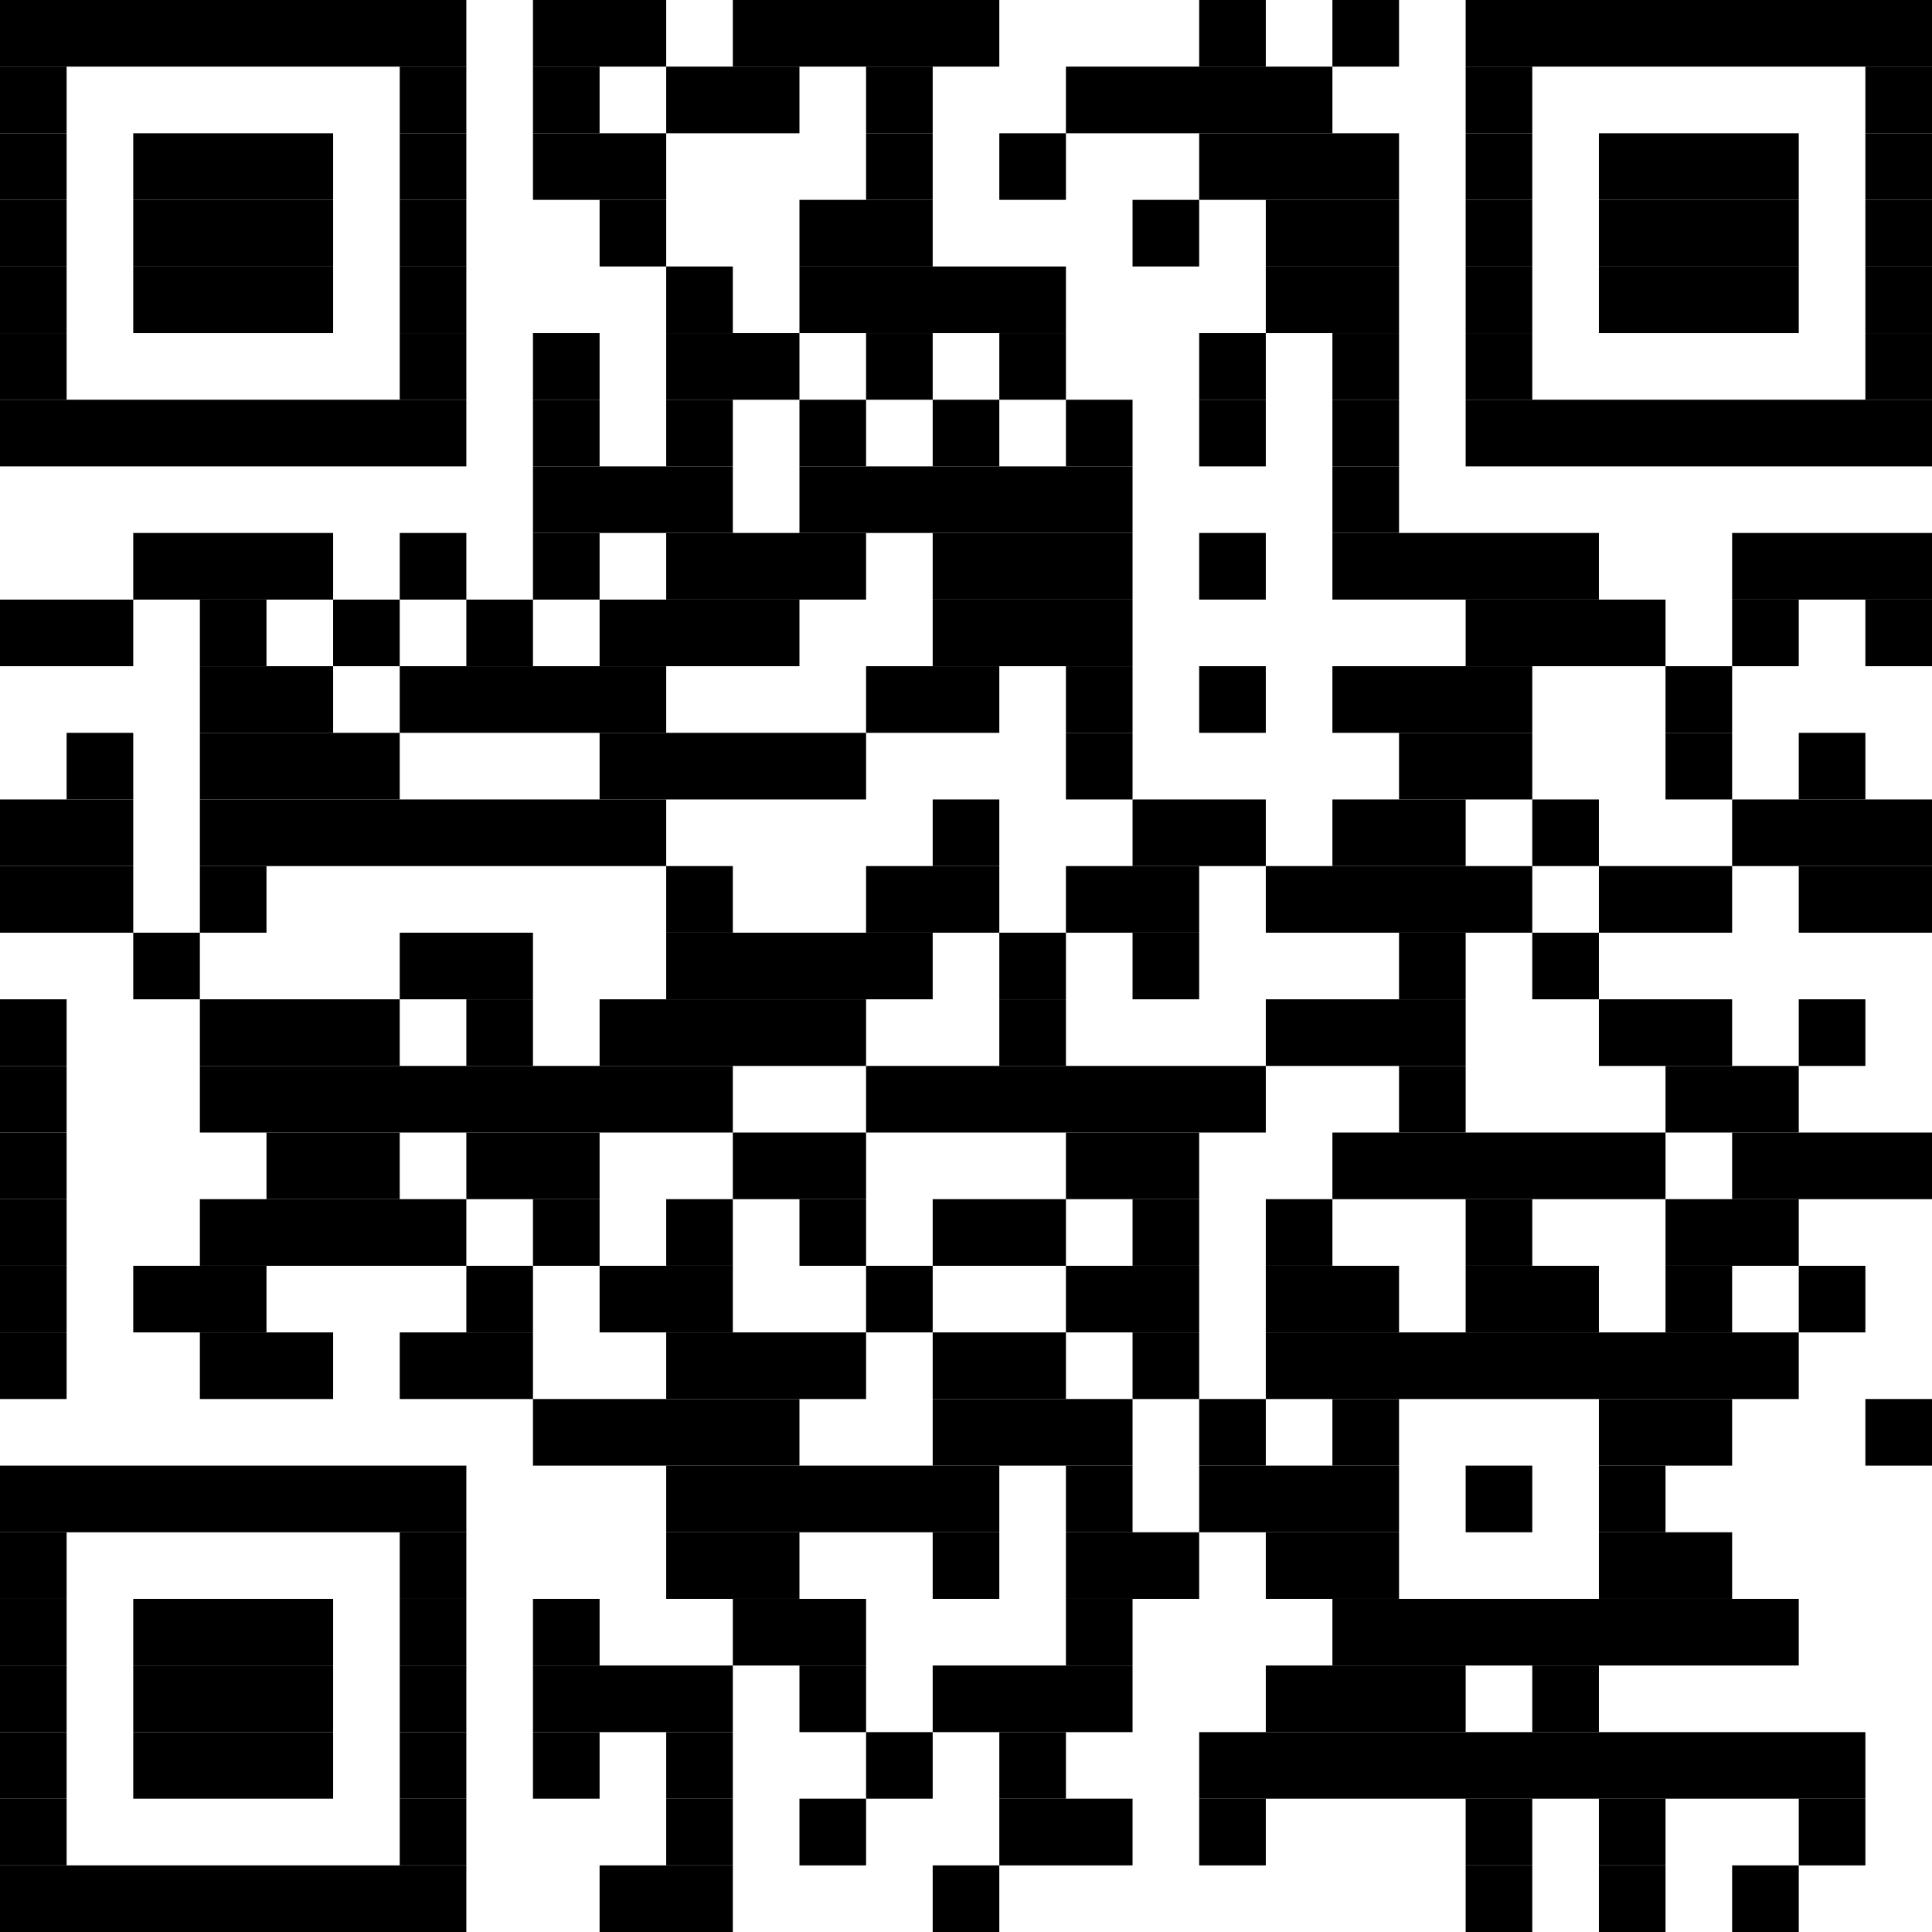 <?xml version="1.0" encoding="utf-8"?><svg xmlns="http://www.w3.org/2000/svg" xmlns:xlink="http://www.w3.org/1999/xlink" version="1.1" width="290px" height="290px" viewBox="0 0 290 290"><rect x="0" y="0" width="70" height="10"></rect><rect x="80" y="0" width="20" height="10"></rect><rect x="110" y="0" width="40" height="10"></rect><rect x="180" y="0" width="10" height="10"></rect><rect x="200" y="0" width="10" height="10"></rect><rect x="220" y="0" width="70" height="10"></rect><rect x="0" y="10" width="10" height="10"></rect><rect x="60" y="10" width="10" height="10"></rect><rect x="80" y="10" width="10" height="10"></rect><rect x="100" y="10" width="20" height="10"></rect><rect x="130" y="10" width="10" height="10"></rect><rect x="160" y="10" width="40" height="10"></rect><rect x="220" y="10" width="10" height="10"></rect><rect x="280" y="10" width="10" height="10"></rect><rect x="0" y="20" width="10" height="10"></rect><rect x="20" y="20" width="30" height="10"></rect><rect x="60" y="20" width="10" height="10"></rect><rect x="80" y="20" width="20" height="10"></rect><rect x="130" y="20" width="10" height="10"></rect><rect x="150" y="20" width="10" height="10"></rect><rect x="180" y="20" width="30" height="10"></rect><rect x="220" y="20" width="10" height="10"></rect><rect x="240" y="20" width="30" height="10"></rect><rect x="280" y="20" width="10" height="10"></rect><rect x="0" y="30" width="10" height="10"></rect><rect x="20" y="30" width="30" height="10"></rect><rect x="60" y="30" width="10" height="10"></rect><rect x="90" y="30" width="10" height="10"></rect><rect x="120" y="30" width="20" height="10"></rect><rect x="170" y="30" width="10" height="10"></rect><rect x="190" y="30" width="20" height="10"></rect><rect x="220" y="30" width="10" height="10"></rect><rect x="240" y="30" width="30" height="10"></rect><rect x="280" y="30" width="10" height="10"></rect><rect x="0" y="40" width="10" height="10"></rect><rect x="20" y="40" width="30" height="10"></rect><rect x="60" y="40" width="10" height="10"></rect><rect x="100" y="40" width="10" height="10"></rect><rect x="120" y="40" width="40" height="10"></rect><rect x="190" y="40" width="20" height="10"></rect><rect x="220" y="40" width="10" height="10"></rect><rect x="240" y="40" width="30" height="10"></rect><rect x="280" y="40" width="10" height="10"></rect><rect x="0" y="50" width="10" height="10"></rect><rect x="60" y="50" width="10" height="10"></rect><rect x="80" y="50" width="10" height="10"></rect><rect x="100" y="50" width="20" height="10"></rect><rect x="130" y="50" width="10" height="10"></rect><rect x="150" y="50" width="10" height="10"></rect><rect x="180" y="50" width="10" height="10"></rect><rect x="200" y="50" width="10" height="10"></rect><rect x="220" y="50" width="10" height="10"></rect><rect x="280" y="50" width="10" height="10"></rect><rect x="0" y="60" width="70" height="10"></rect><rect x="80" y="60" width="10" height="10"></rect><rect x="100" y="60" width="10" height="10"></rect><rect x="120" y="60" width="10" height="10"></rect><rect x="140" y="60" width="10" height="10"></rect><rect x="160" y="60" width="10" height="10"></rect><rect x="180" y="60" width="10" height="10"></rect><rect x="200" y="60" width="10" height="10"></rect><rect x="220" y="60" width="70" height="10"></rect><rect x="80" y="70" width="30" height="10"></rect><rect x="120" y="70" width="50" height="10"></rect><rect x="200" y="70" width="10" height="10"></rect><rect x="20" y="80" width="30" height="10"></rect><rect x="60" y="80" width="10" height="10"></rect><rect x="80" y="80" width="10" height="10"></rect><rect x="100" y="80" width="30" height="10"></rect><rect x="140" y="80" width="30" height="10"></rect><rect x="180" y="80" width="10" height="10"></rect><rect x="200" y="80" width="40" height="10"></rect><rect x="260" y="80" width="30" height="10"></rect><rect x="0" y="90" width="20" height="10"></rect><rect x="30" y="90" width="10" height="10"></rect><rect x="50" y="90" width="10" height="10"></rect><rect x="70" y="90" width="10" height="10"></rect><rect x="90" y="90" width="30" height="10"></rect><rect x="140" y="90" width="30" height="10"></rect><rect x="220" y="90" width="30" height="10"></rect><rect x="260" y="90" width="10" height="10"></rect><rect x="280" y="90" width="10" height="10"></rect><rect x="30" y="100" width="20" height="10"></rect><rect x="60" y="100" width="40" height="10"></rect><rect x="130" y="100" width="20" height="10"></rect><rect x="160" y="100" width="10" height="10"></rect><rect x="180" y="100" width="10" height="10"></rect><rect x="200" y="100" width="30" height="10"></rect><rect x="250" y="100" width="10" height="10"></rect><rect x="10" y="110" width="10" height="10"></rect><rect x="30" y="110" width="30" height="10"></rect><rect x="90" y="110" width="40" height="10"></rect><rect x="160" y="110" width="10" height="10"></rect><rect x="210" y="110" width="20" height="10"></rect><rect x="250" y="110" width="10" height="10"></rect><rect x="270" y="110" width="10" height="10"></rect><rect x="0" y="120" width="20" height="10"></rect><rect x="30" y="120" width="70" height="10"></rect><rect x="140" y="120" width="10" height="10"></rect><rect x="170" y="120" width="20" height="10"></rect><rect x="200" y="120" width="20" height="10"></rect><rect x="230" y="120" width="10" height="10"></rect><rect x="260" y="120" width="30" height="10"></rect><rect x="0" y="130" width="20" height="10"></rect><rect x="30" y="130" width="10" height="10"></rect><rect x="100" y="130" width="10" height="10"></rect><rect x="130" y="130" width="20" height="10"></rect><rect x="160" y="130" width="20" height="10"></rect><rect x="190" y="130" width="40" height="10"></rect><rect x="240" y="130" width="20" height="10"></rect><rect x="270" y="130" width="20" height="10"></rect><rect x="20" y="140" width="10" height="10"></rect><rect x="60" y="140" width="20" height="10"></rect><rect x="100" y="140" width="40" height="10"></rect><rect x="150" y="140" width="10" height="10"></rect><rect x="170" y="140" width="10" height="10"></rect><rect x="210" y="140" width="10" height="10"></rect><rect x="230" y="140" width="10" height="10"></rect><rect x="0" y="150" width="10" height="10"></rect><rect x="30" y="150" width="30" height="10"></rect><rect x="70" y="150" width="10" height="10"></rect><rect x="90" y="150" width="40" height="10"></rect><rect x="150" y="150" width="10" height="10"></rect><rect x="190" y="150" width="30" height="10"></rect><rect x="240" y="150" width="20" height="10"></rect><rect x="270" y="150" width="10" height="10"></rect><rect x="0" y="160" width="10" height="10"></rect><rect x="30" y="160" width="80" height="10"></rect><rect x="130" y="160" width="60" height="10"></rect><rect x="210" y="160" width="10" height="10"></rect><rect x="250" y="160" width="20" height="10"></rect><rect x="0" y="170" width="10" height="10"></rect><rect x="40" y="170" width="20" height="10"></rect><rect x="70" y="170" width="20" height="10"></rect><rect x="110" y="170" width="20" height="10"></rect><rect x="160" y="170" width="20" height="10"></rect><rect x="200" y="170" width="50" height="10"></rect><rect x="260" y="170" width="30" height="10"></rect><rect x="0" y="180" width="10" height="10"></rect><rect x="30" y="180" width="40" height="10"></rect><rect x="80" y="180" width="10" height="10"></rect><rect x="100" y="180" width="10" height="10"></rect><rect x="120" y="180" width="10" height="10"></rect><rect x="140" y="180" width="20" height="10"></rect><rect x="170" y="180" width="10" height="10"></rect><rect x="190" y="180" width="10" height="10"></rect><rect x="220" y="180" width="10" height="10"></rect><rect x="250" y="180" width="20" height="10"></rect><rect x="0" y="190" width="10" height="10"></rect><rect x="20" y="190" width="20" height="10"></rect><rect x="70" y="190" width="10" height="10"></rect><rect x="90" y="190" width="20" height="10"></rect><rect x="130" y="190" width="10" height="10"></rect><rect x="160" y="190" width="20" height="10"></rect><rect x="190" y="190" width="20" height="10"></rect><rect x="220" y="190" width="20" height="10"></rect><rect x="250" y="190" width="10" height="10"></rect><rect x="270" y="190" width="10" height="10"></rect><rect x="0" y="200" width="10" height="10"></rect><rect x="30" y="200" width="20" height="10"></rect><rect x="60" y="200" width="20" height="10"></rect><rect x="100" y="200" width="30" height="10"></rect><rect x="140" y="200" width="20" height="10"></rect><rect x="170" y="200" width="10" height="10"></rect><rect x="190" y="200" width="80" height="10"></rect><rect x="80" y="210" width="40" height="10"></rect><rect x="140" y="210" width="30" height="10"></rect><rect x="180" y="210" width="10" height="10"></rect><rect x="200" y="210" width="10" height="10"></rect><rect x="240" y="210" width="20" height="10"></rect><rect x="280" y="210" width="10" height="10"></rect><rect x="0" y="220" width="70" height="10"></rect><rect x="100" y="220" width="50" height="10"></rect><rect x="160" y="220" width="10" height="10"></rect><rect x="180" y="220" width="30" height="10"></rect><rect x="220" y="220" width="10" height="10"></rect><rect x="240" y="220" width="10" height="10"></rect><rect x="0" y="230" width="10" height="10"></rect><rect x="60" y="230" width="10" height="10"></rect><rect x="100" y="230" width="20" height="10"></rect><rect x="140" y="230" width="10" height="10"></rect><rect x="160" y="230" width="20" height="10"></rect><rect x="190" y="230" width="20" height="10"></rect><rect x="240" y="230" width="20" height="10"></rect><rect x="0" y="240" width="10" height="10"></rect><rect x="20" y="240" width="30" height="10"></rect><rect x="60" y="240" width="10" height="10"></rect><rect x="80" y="240" width="10" height="10"></rect><rect x="110" y="240" width="20" height="10"></rect><rect x="160" y="240" width="10" height="10"></rect><rect x="200" y="240" width="70" height="10"></rect><rect x="0" y="250" width="10" height="10"></rect><rect x="20" y="250" width="30" height="10"></rect><rect x="60" y="250" width="10" height="10"></rect><rect x="80" y="250" width="30" height="10"></rect><rect x="120" y="250" width="10" height="10"></rect><rect x="140" y="250" width="30" height="10"></rect><rect x="190" y="250" width="30" height="10"></rect><rect x="230" y="250" width="10" height="10"></rect><rect x="0" y="260" width="10" height="10"></rect><rect x="20" y="260" width="30" height="10"></rect><rect x="60" y="260" width="10" height="10"></rect><rect x="80" y="260" width="10" height="10"></rect><rect x="100" y="260" width="10" height="10"></rect><rect x="130" y="260" width="10" height="10"></rect><rect x="150" y="260" width="10" height="10"></rect><rect x="180" y="260" width="100" height="10"></rect><rect x="0" y="270" width="10" height="10"></rect><rect x="60" y="270" width="10" height="10"></rect><rect x="100" y="270" width="10" height="10"></rect><rect x="120" y="270" width="10" height="10"></rect><rect x="150" y="270" width="20" height="10"></rect><rect x="180" y="270" width="10" height="10"></rect><rect x="220" y="270" width="10" height="10"></rect><rect x="240" y="270" width="10" height="10"></rect><rect x="270" y="270" width="10" height="10"></rect><rect x="0" y="280" width="70" height="10"></rect><rect x="90" y="280" width="20" height="10"></rect><rect x="140" y="280" width="10" height="10"></rect><rect x="220" y="280" width="10" height="10"></rect><rect x="240" y="280" width="10" height="10"></rect><rect x="260" y="280" width="10" height="10"></rect></svg>